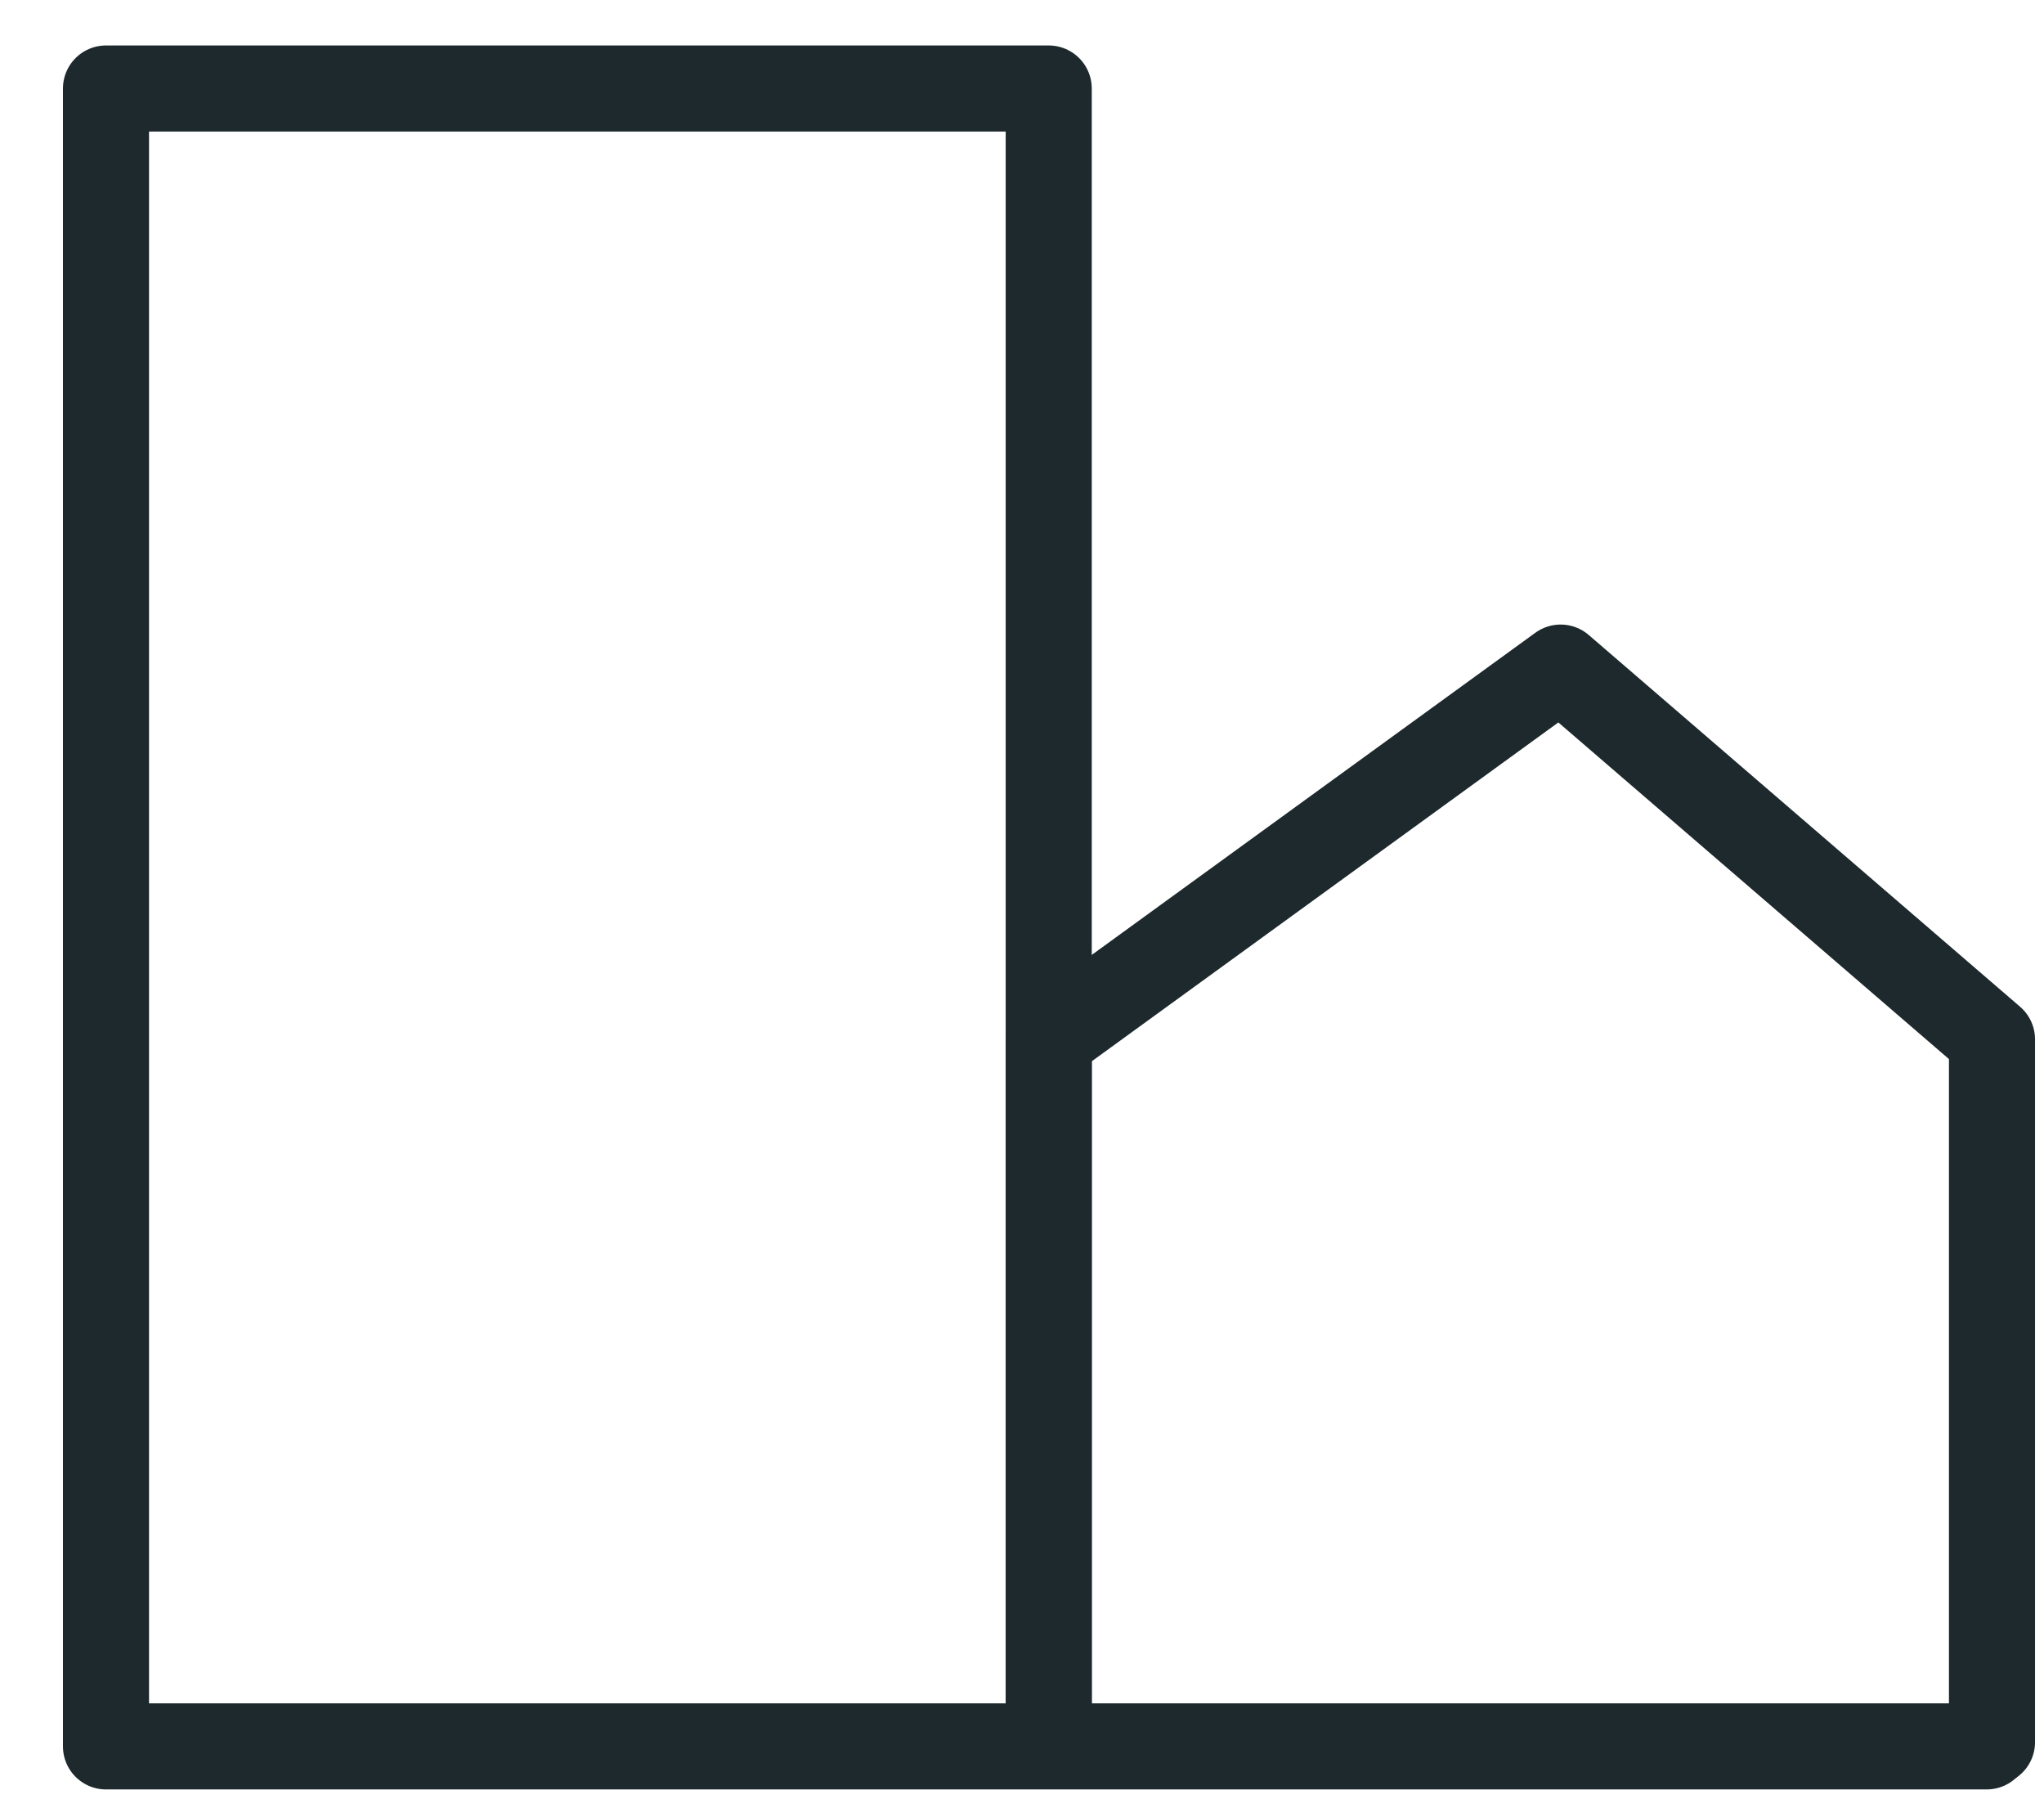 <svg width="27" height="24" viewBox="0 0 27 24" fill="none" xmlns="http://www.w3.org/2000/svg">
<path d="M26.243 23.065H1.4V1.169L8.162 1.169L13.853 1.169V23.065" stroke="#1D292D" stroke-width="1.137" stroke-linecap="round" stroke-linejoin="round"/>
<path d="M13.853 23.009V13.727L20.615 8.817L26.313 13.727V23.009" stroke="#1D292D" stroke-width="1.137" stroke-linecap="round" stroke-linejoin="round"/>
</svg>

